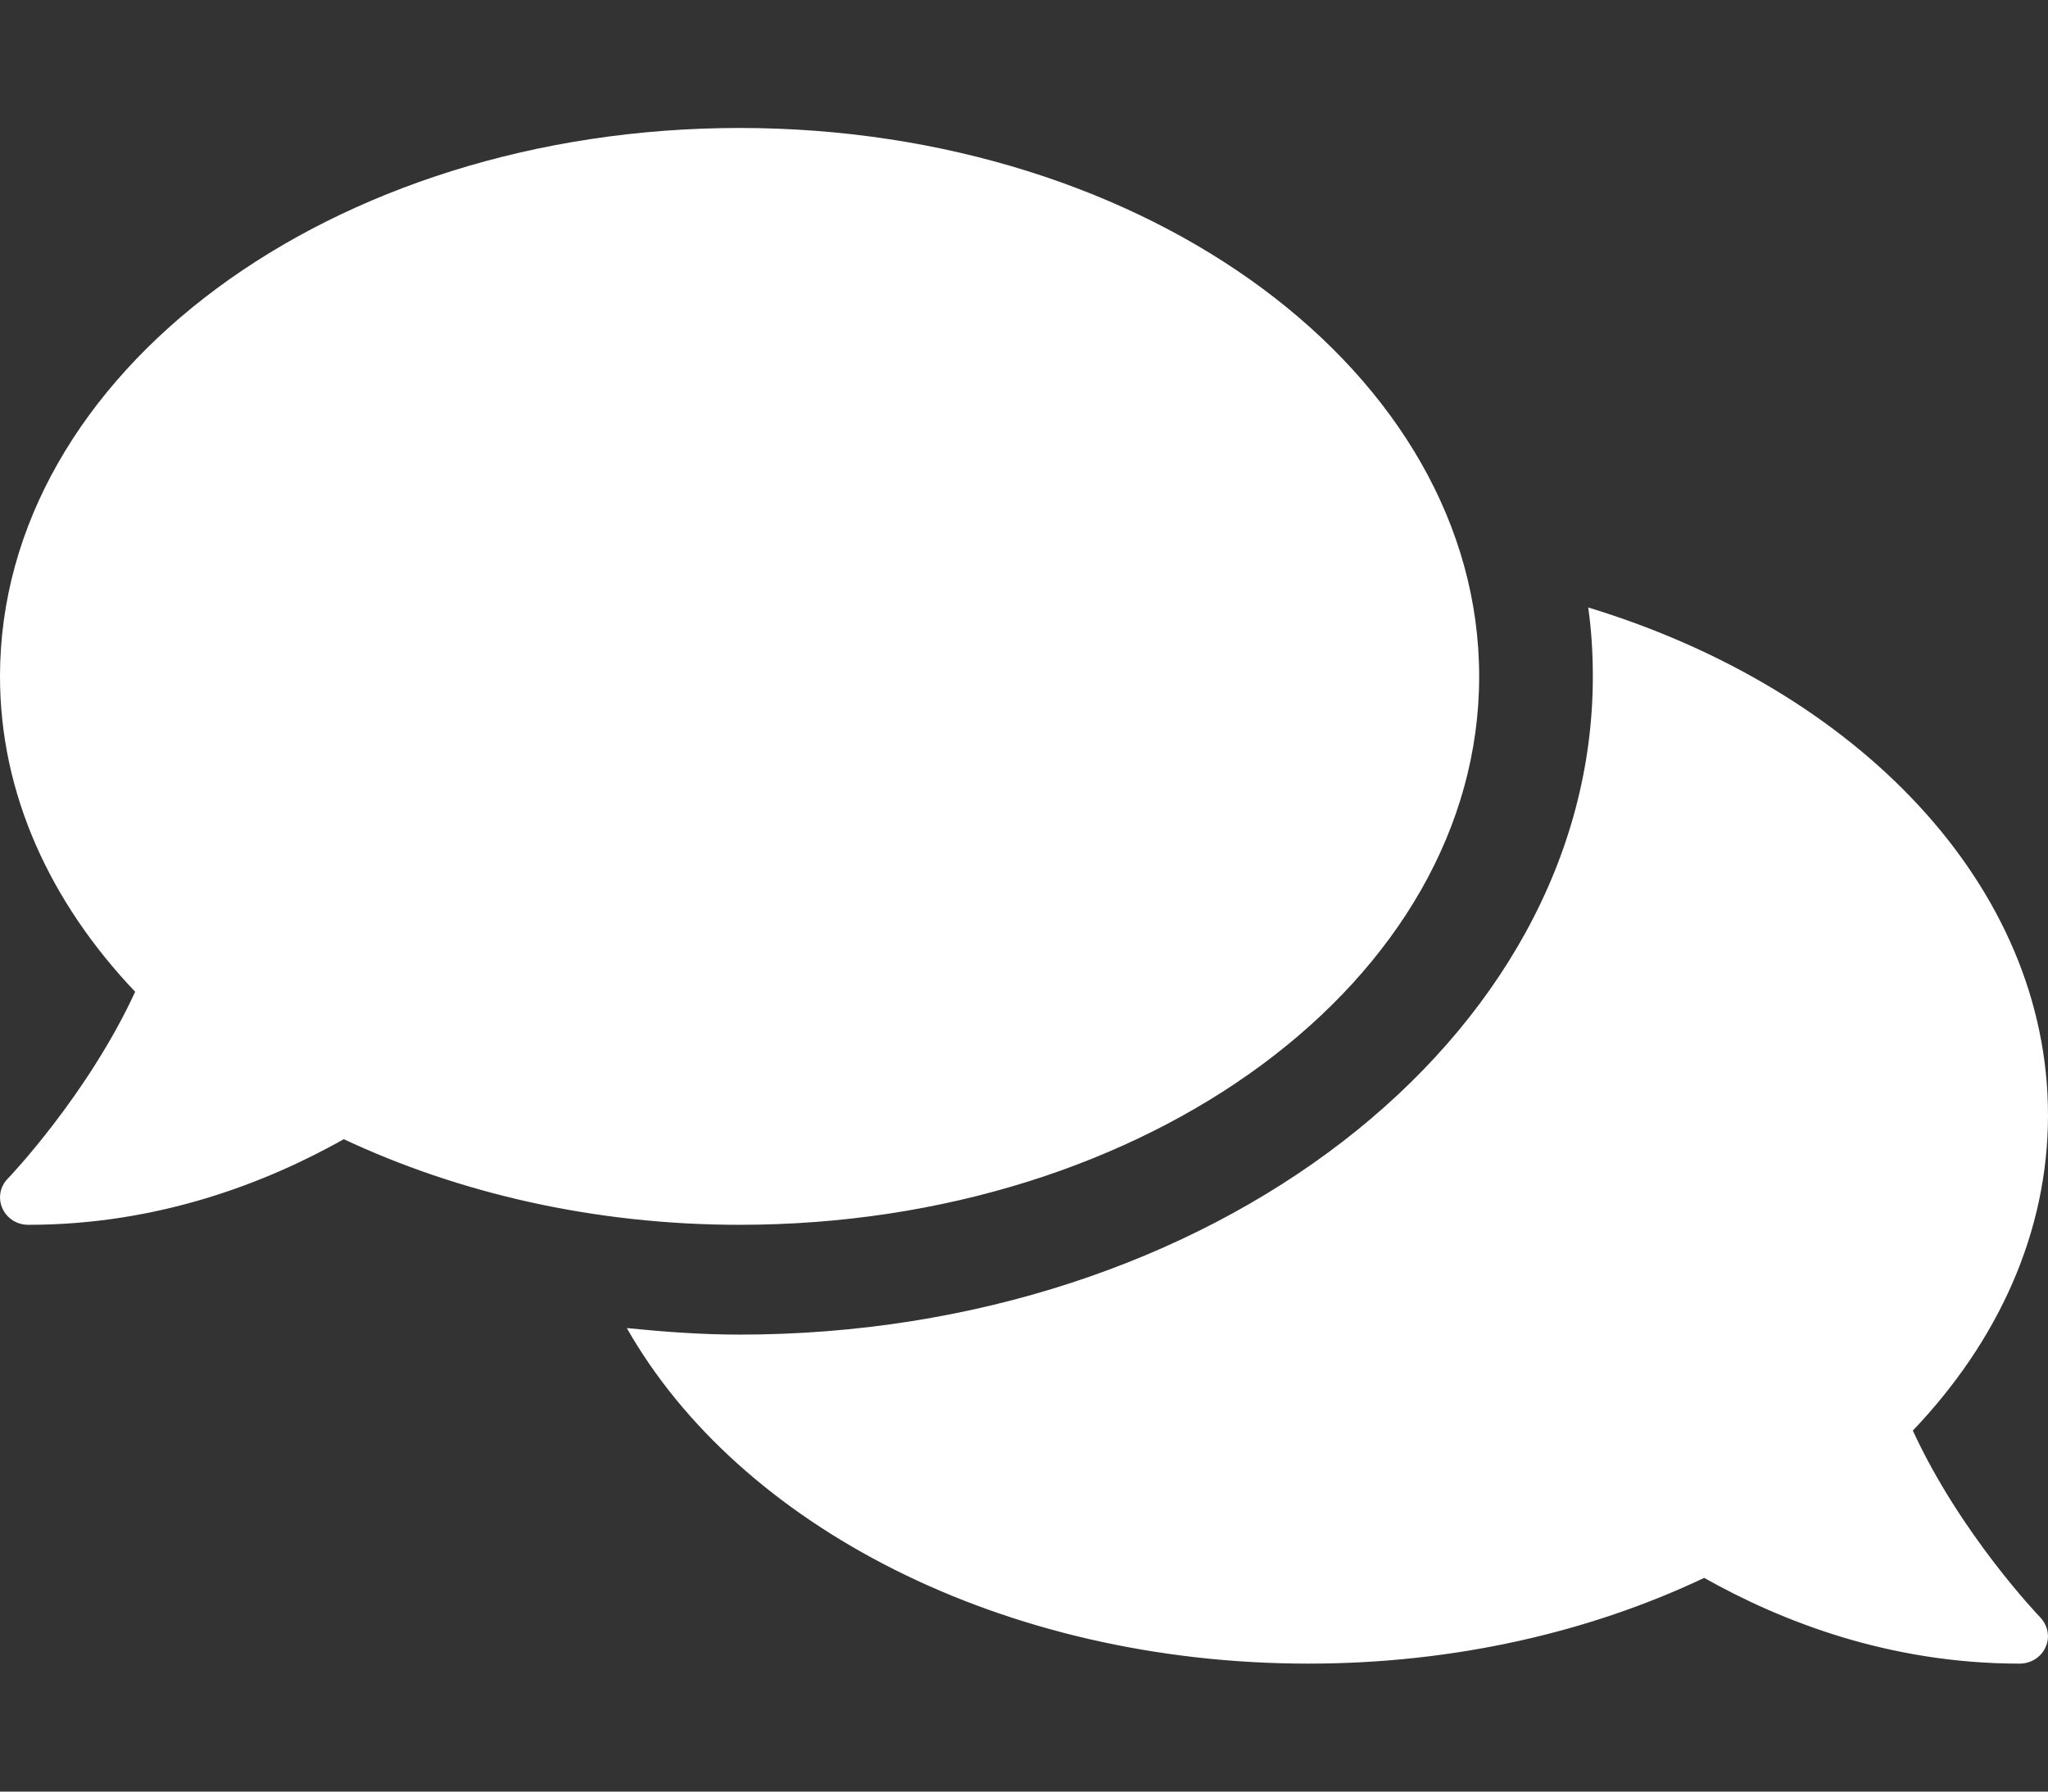 <svg width="16" height="14" viewBox="0 0 16 14" fill="none" xmlns="http://www.w3.org/2000/svg">
<rect x="0" y="0" width="16" height="14" fill="#333333" stroke="none"/>
<path d="M11.556 5.286C11.556 2.918 8.969 1 5.778 1C2.586 1 0 2.918 0 5.286C0 6.204 0.392 7.051 1.056 7.75C0.683 8.559 0.069 9.202 0.061 9.21C0 9.271 -0.017 9.363 0.019 9.443C0.056 9.523 0.133 9.571 0.222 9.571C1.239 9.571 2.081 9.242 2.686 8.902C3.581 9.322 4.639 9.571 5.778 9.571C8.969 9.571 11.556 7.654 11.556 5.286ZM14.944 11.179C15.608 10.482 16 9.633 16 8.714C16 6.922 14.514 5.388 12.408 4.747C12.433 4.924 12.444 5.104 12.444 5.286C12.444 8.122 9.453 10.429 5.778 10.429C5.478 10.429 5.186 10.407 4.897 10.378C5.772 11.918 7.828 13 10.222 13C11.361 13 12.419 12.754 13.314 12.33C13.919 12.671 14.761 13 15.778 13C15.867 13 15.947 12.949 15.981 12.871C16.017 12.794 16 12.703 15.939 12.638C15.931 12.63 15.317 11.99 14.944 11.179Z" fill="white"/>
</svg>
